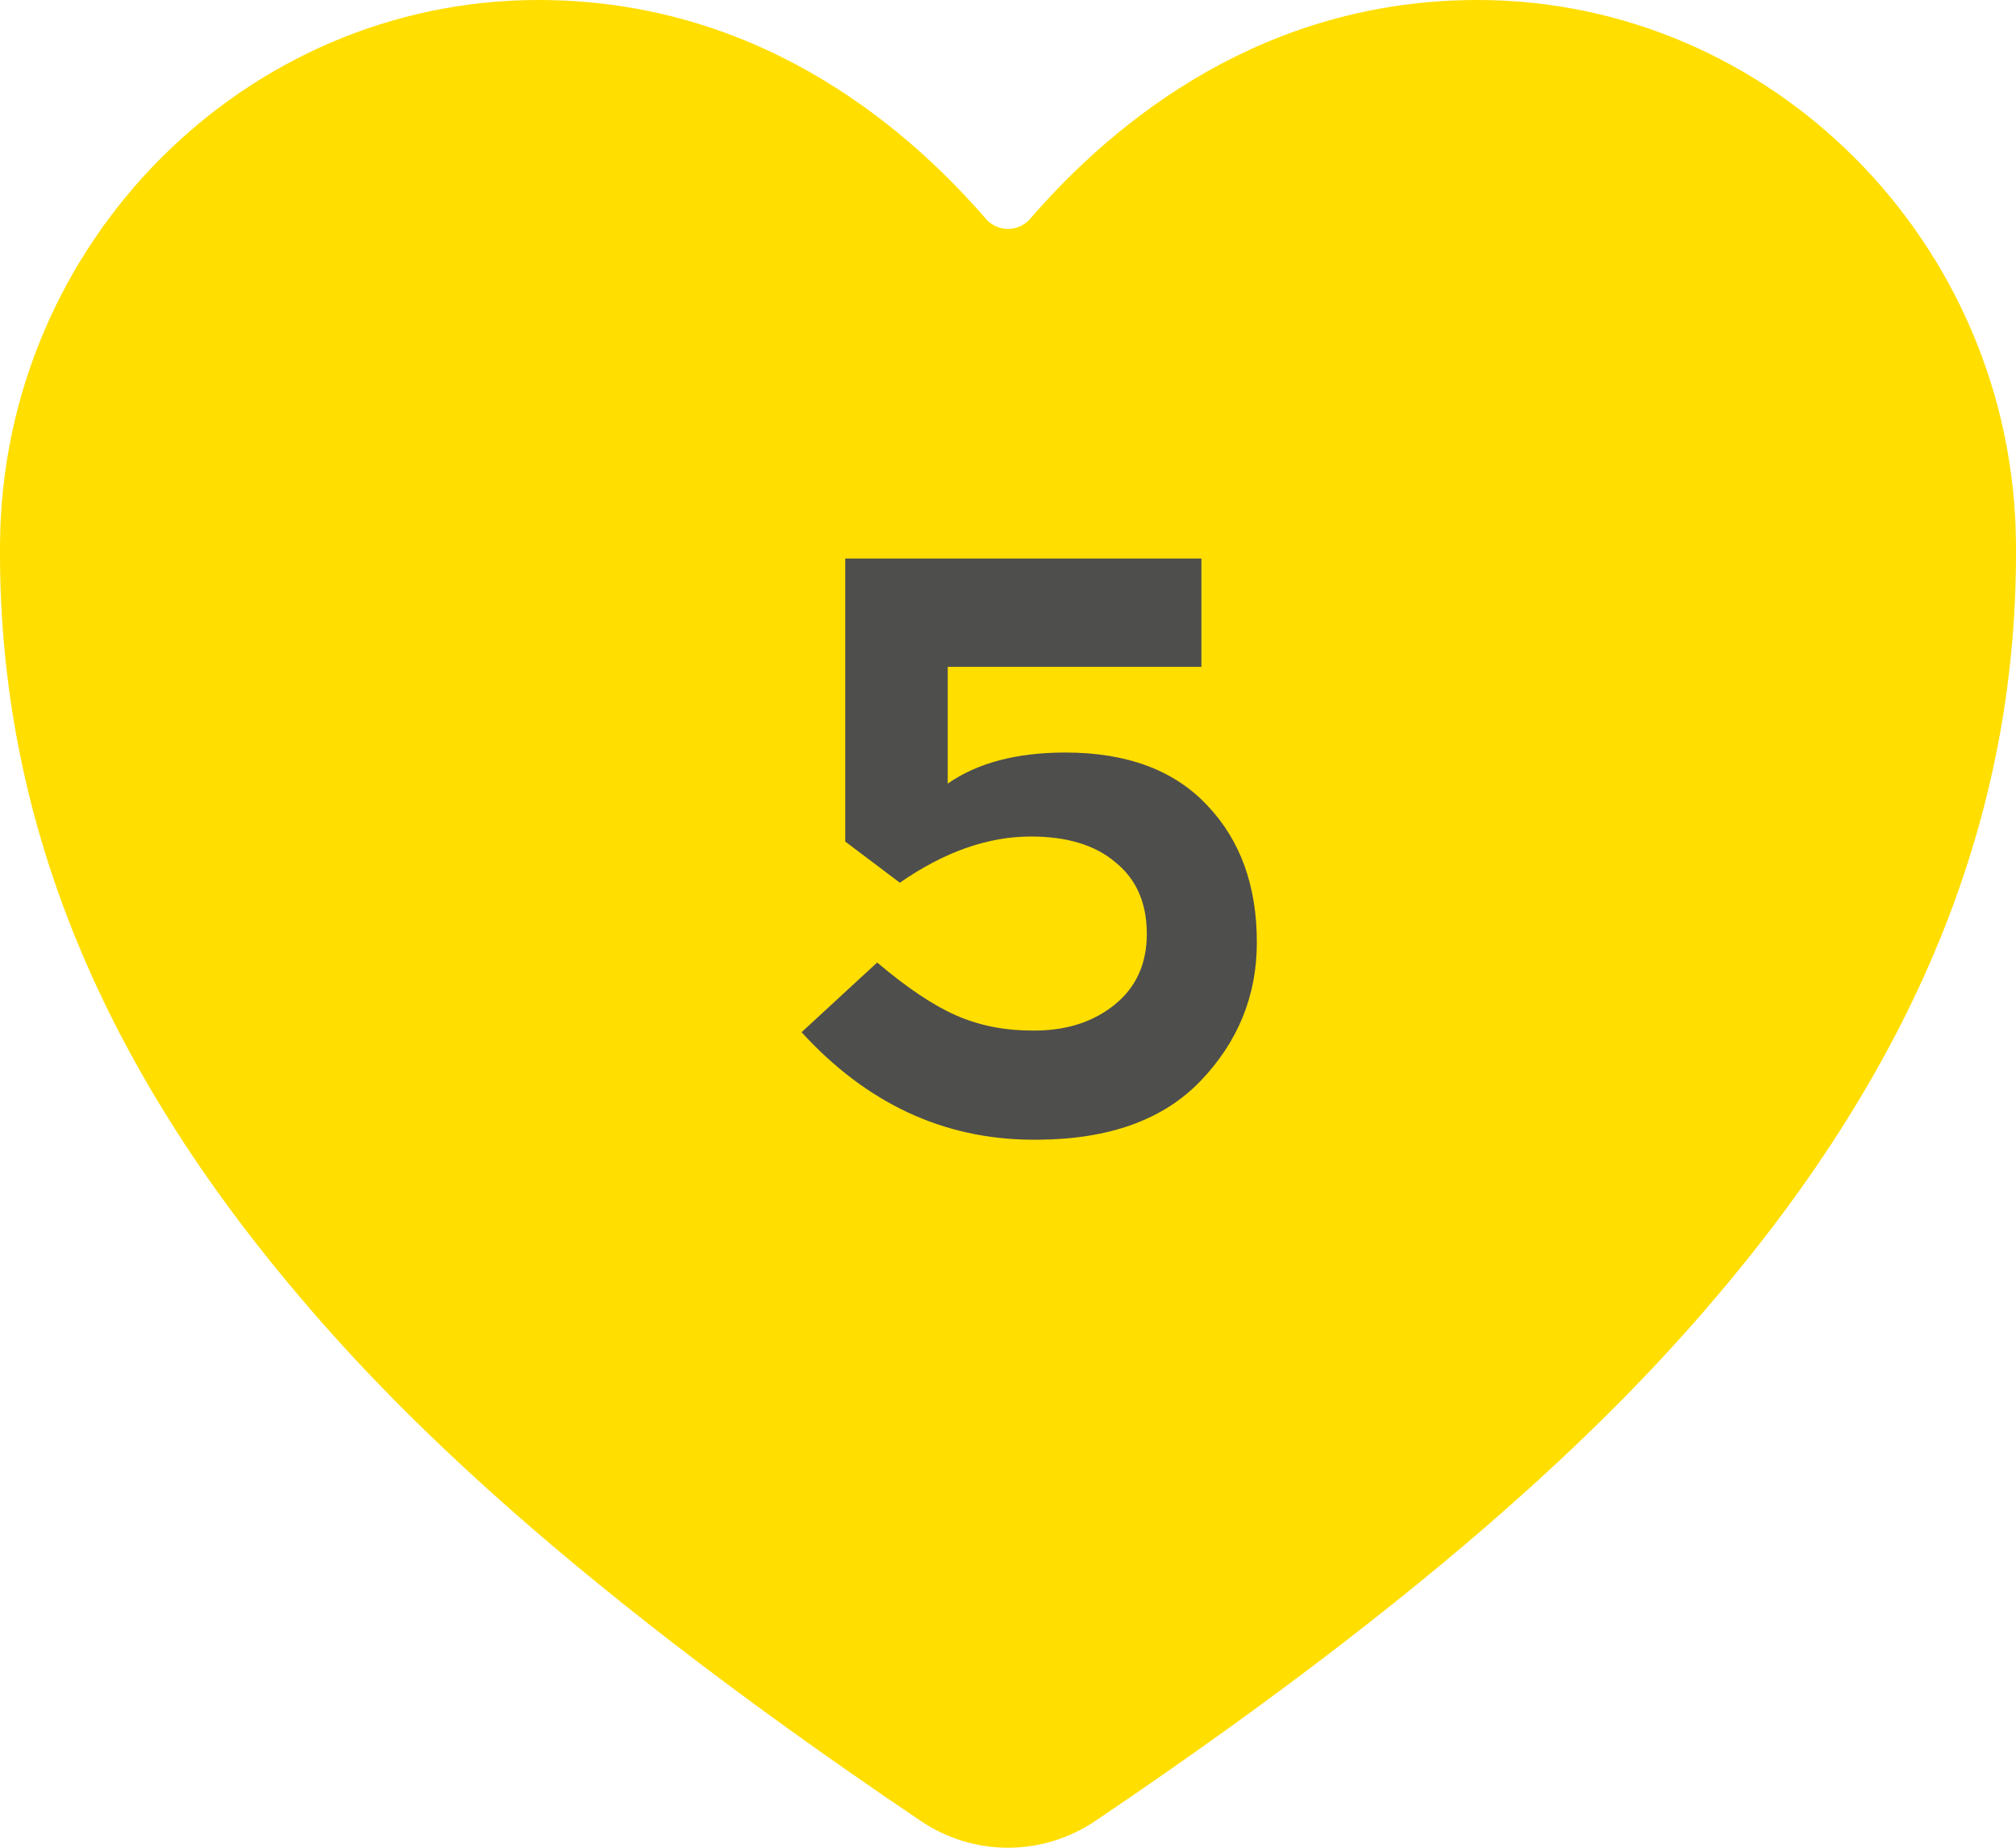 <?xml version="1.0" encoding="UTF-8"?> <svg xmlns="http://www.w3.org/2000/svg" width="48" height="44" viewBox="0 0 48 44" fill="none"><path d="M24 44C23.259 43.999 22.535 43.777 21.923 43.362C12.856 37.249 8.929 33.057 6.764 30.437C2.148 24.851 -0.061 19.116 0.001 12.905C0.074 5.789 5.823 0 12.818 0C17.903 0 21.426 2.845 23.477 5.215C23.542 5.289 23.623 5.349 23.713 5.389C23.803 5.43 23.901 5.451 24 5.451C24.099 5.451 24.197 5.43 24.287 5.389C24.377 5.349 24.458 5.289 24.523 5.215C26.574 2.843 30.097 0 35.182 0C42.177 0 47.926 5.789 47.999 12.907C48.061 19.118 45.849 24.853 41.236 30.438C39.071 33.058 35.144 37.25 26.077 43.363C25.465 43.777 24.741 43.999 24 44Z" fill="#FFDE00"></path><path d="M28.605 15.88H22.565V18.66C23.272 18.167 24.205 17.92 25.365 17.92C26.832 17.92 27.959 18.34 28.745 19.18C29.532 20.007 29.925 21.093 29.925 22.44C29.925 23.707 29.479 24.807 28.585 25.74C27.705 26.66 26.419 27.127 24.725 27.14H24.565C22.459 27.127 20.632 26.273 19.085 24.58L20.885 22.92C21.592 23.52 22.219 23.94 22.765 24.18C23.312 24.42 23.912 24.54 24.565 24.54H24.705C25.439 24.527 26.052 24.32 26.545 23.92C27.052 23.507 27.305 22.947 27.305 22.24C27.305 21.507 27.059 20.94 26.565 20.54C26.085 20.127 25.412 19.92 24.545 19.92C23.519 19.92 22.479 20.287 21.425 21.02L20.125 20.04V13.3H28.605V15.88Z" fill="#4E4E4D"></path></svg> 